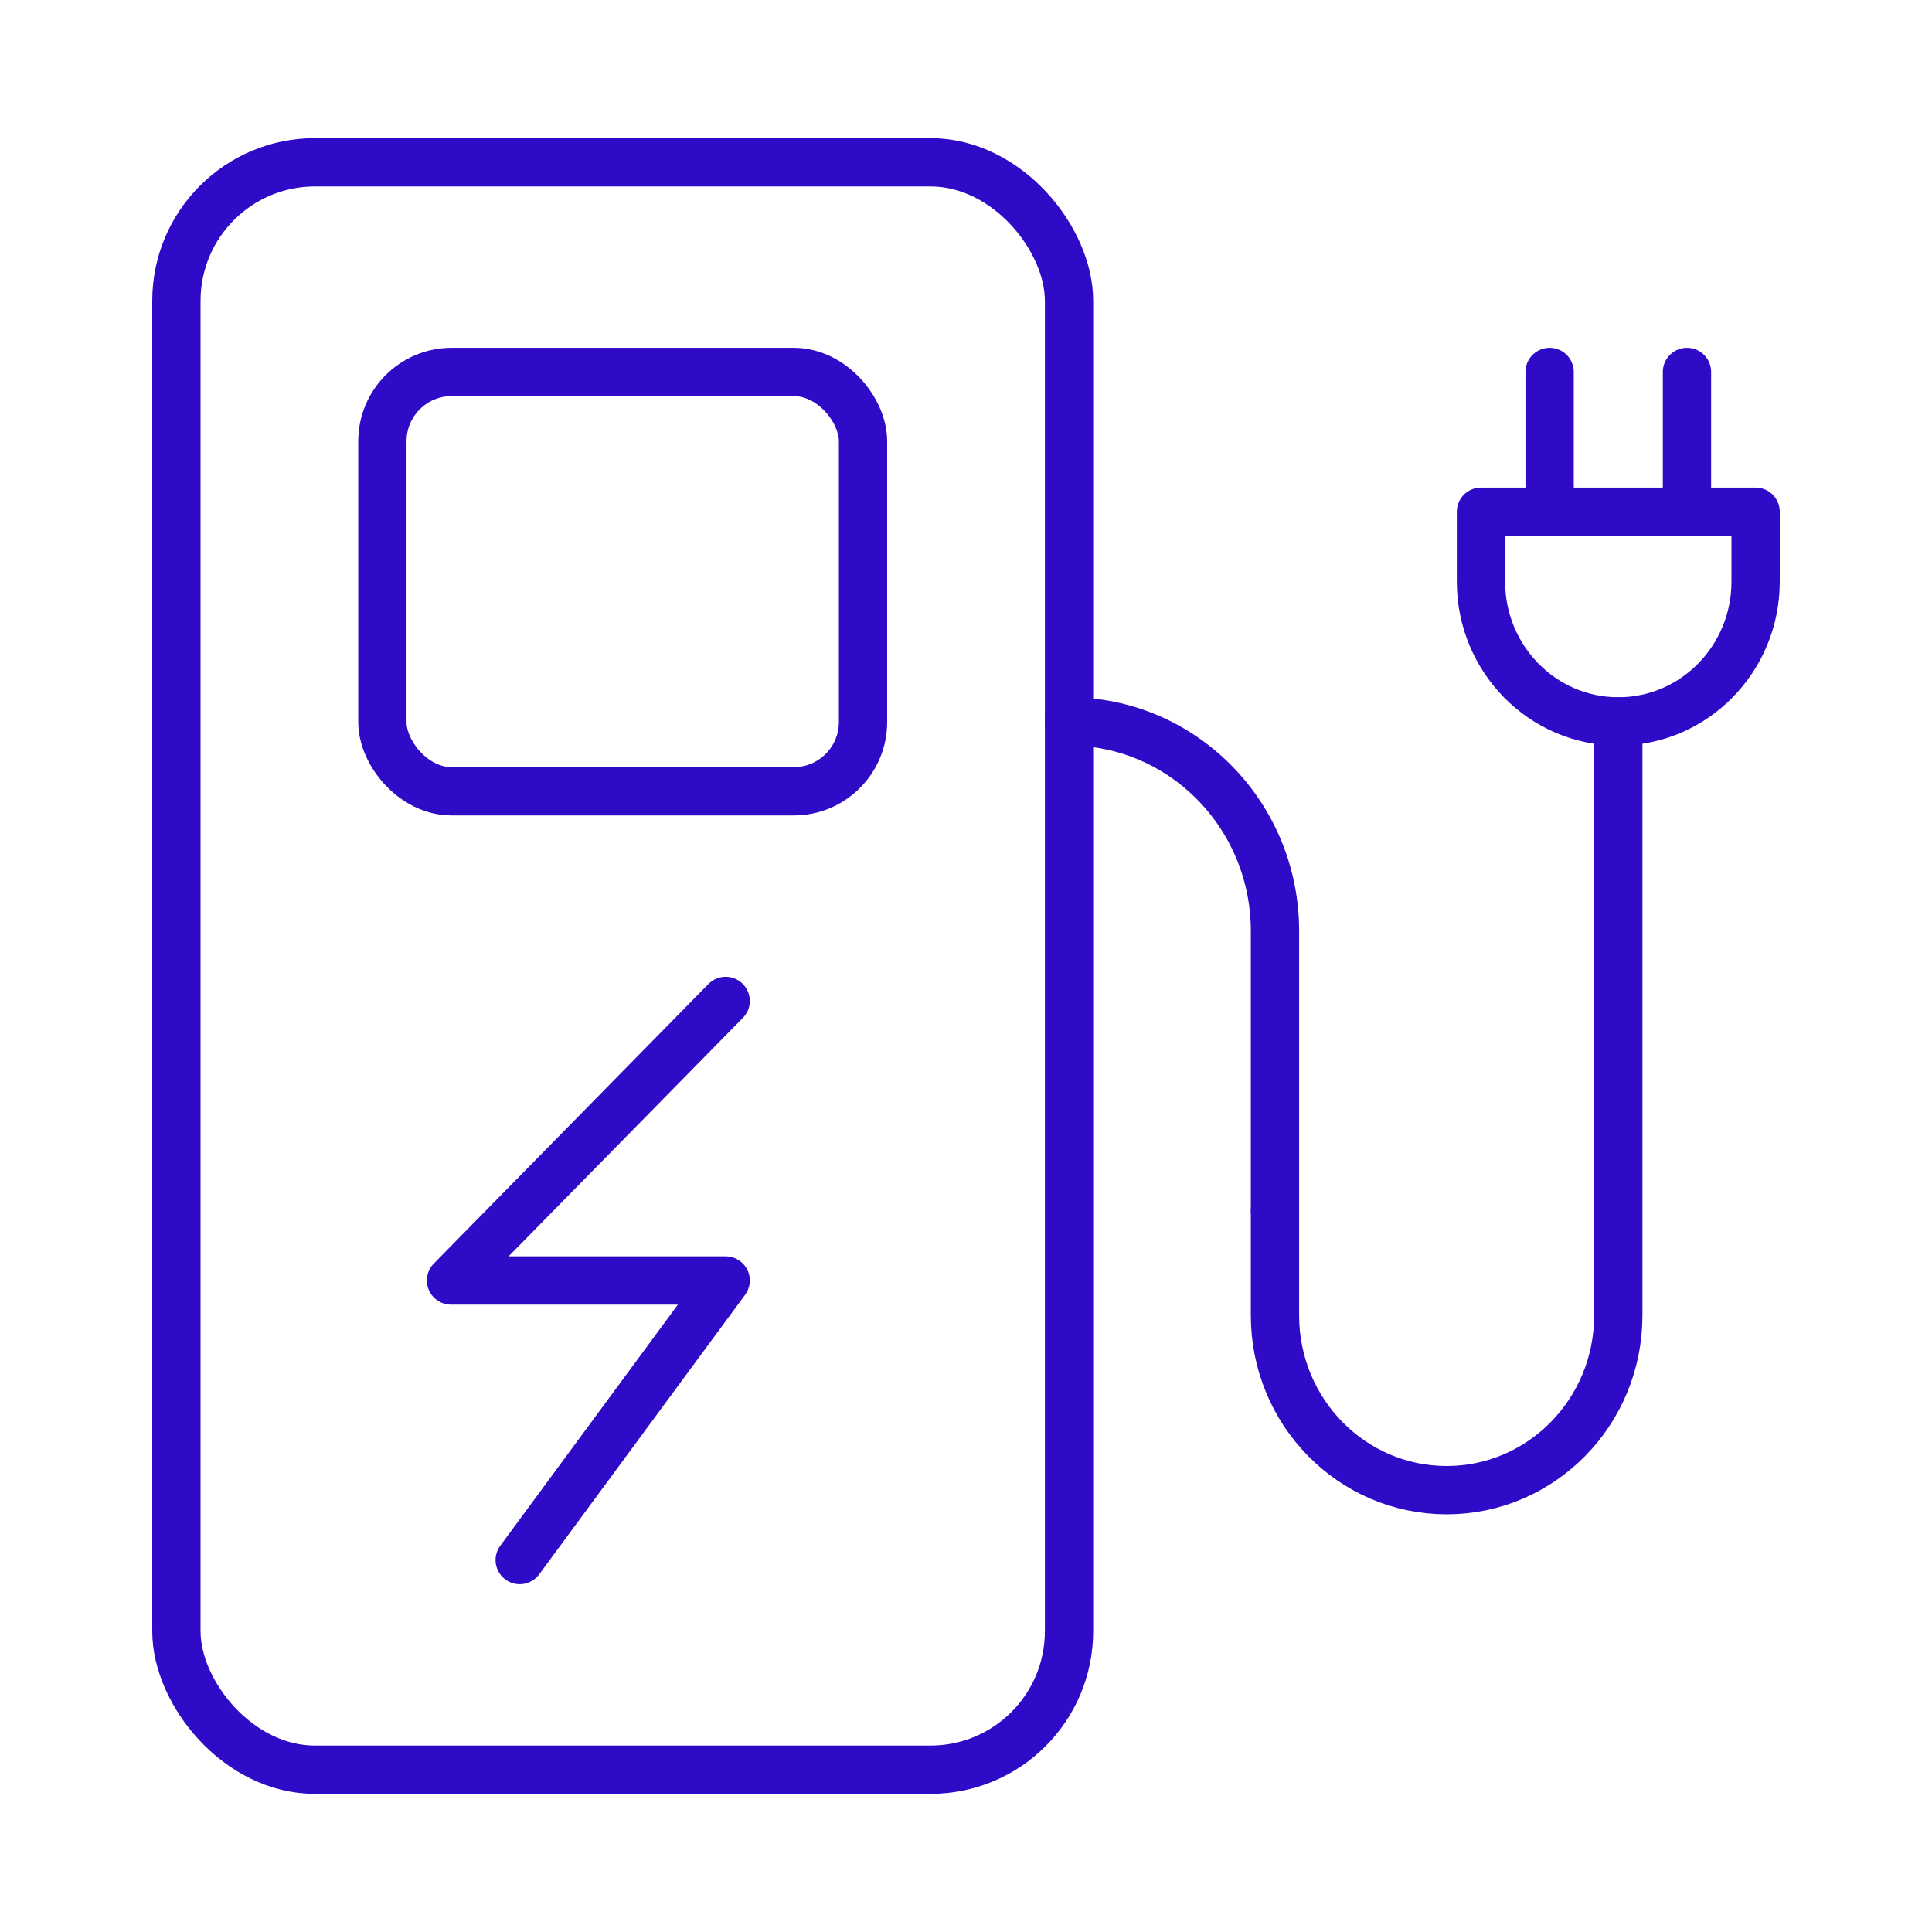 <?xml version="1.0" encoding="UTF-8"?><svg id="_レイヤー_1" xmlns="http://www.w3.org/2000/svg" viewBox="0 0 40 40"><defs><style>.cls-1{fill:none;stroke:#300bc7;stroke-linecap:round;stroke-linejoin:round;}</style></defs><rect class="cls-1" x="3.652" y="3.36" width="18.481" height="33.28" rx="2.868" ry="2.868"/><path class="cls-1" d="M22.132,14.936h0c2.355,0,4.265,1.943,4.265,4.341v5.788"/><path class="cls-1" d="M33.505,14.936v12.299c0,1.998-1.591,3.617-3.554,3.617h0c-1.963,0-3.554-1.62-3.554-3.617v-2.17"/><path class="cls-1" d="M33.505,14.936h0c-1.57,0-2.843-1.296-2.843-2.894v-1.447h5.686v1.447c0,1.598-1.273,2.894-2.843,2.894Z"/><line class="cls-1" x1="32.083" y1="7.701" x2="32.083" y2="10.595"/><line class="cls-1" x1="34.927" y1="7.701" x2="34.927" y2="10.595"/><rect class="cls-1" x="7.917" y="7.701" width="9.951" height="8.682" rx="1.434" ry="1.434"/><polyline class="cls-1" points="15.024 20.723 9.338 26.511 15.024 26.511 10.76 32.299"/></svg>